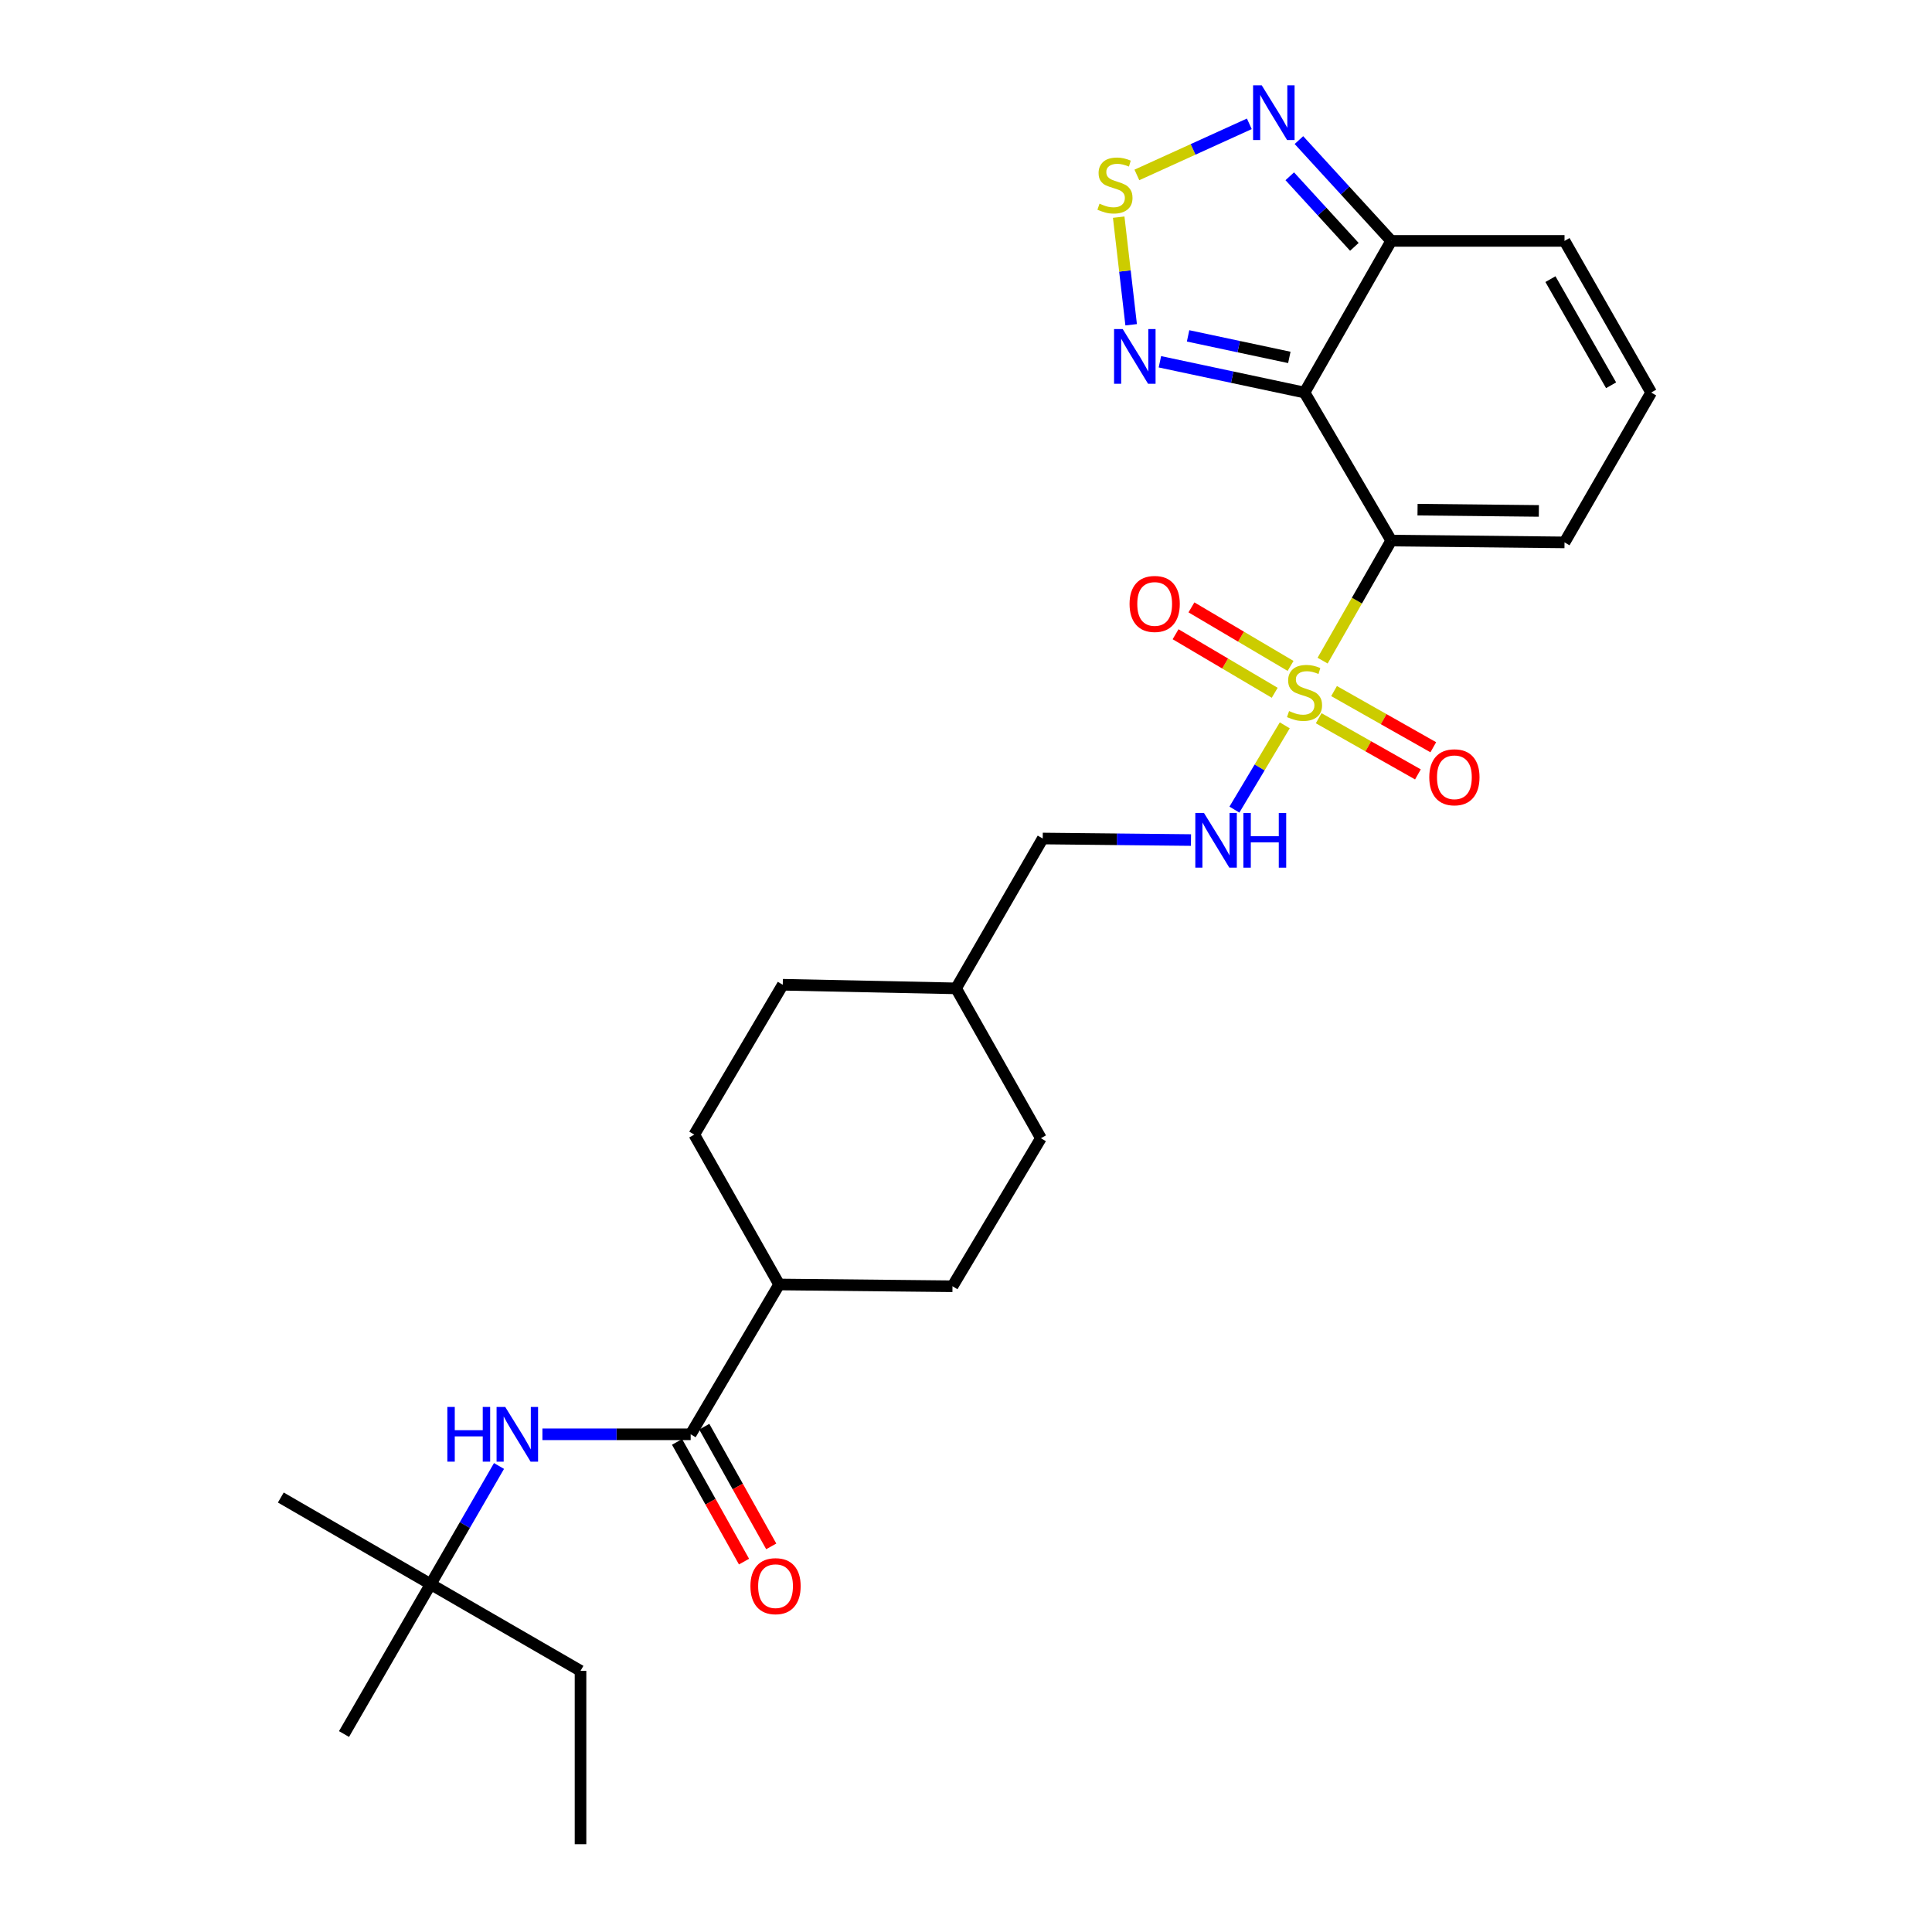 <?xml version='1.0' encoding='iso-8859-1'?>
<svg version='1.1' baseProfile='full'
              xmlns='http://www.w3.org/2000/svg'
                      xmlns:rdkit='http://www.rdkit.org/xml'
                      xmlns:xlink='http://www.w3.org/1999/xlink'
                  xml:space='preserve'
width='1000px' height='1000px' viewBox='0 0 1000 1000'>
<!-- END OF HEADER -->
<rect style='opacity:1.0;fill:#FFFFFF;stroke:none' width='1000' height='1000' x='0' y='0'> </rect>
<path class='bond-0' d='M 684.583,341.943 L 702.339,310.872' style='fill:none;fill-rule:evenodd;stroke:#CCCC00;stroke-width:6px;stroke-linecap:butt;stroke-linejoin:miter;stroke-opacity:1' />
<path class='bond-0' d='M 702.339,310.872 L 720.094,279.801' style='fill:none;fill-rule:evenodd;stroke:#000000;stroke-width:6px;stroke-linecap:butt;stroke-linejoin:miter;stroke-opacity:1' />
<path class='bond-7' d='M 664.996,375.435 L 651.964,397.244' style='fill:none;fill-rule:evenodd;stroke:#CCCC00;stroke-width:6px;stroke-linecap:butt;stroke-linejoin:miter;stroke-opacity:1' />
<path class='bond-7' d='M 651.964,397.244 L 638.931,419.052' style='fill:none;fill-rule:evenodd;stroke:#0000FF;stroke-width:6px;stroke-linecap:butt;stroke-linejoin:miter;stroke-opacity:1' />
<path class='bond-10' d='M 682.553,371.752 L 708.233,386.289' style='fill:none;fill-rule:evenodd;stroke:#CCCC00;stroke-width:6px;stroke-linecap:butt;stroke-linejoin:miter;stroke-opacity:1' />
<path class='bond-10' d='M 708.233,386.289 L 733.913,400.826' style='fill:none;fill-rule:evenodd;stroke:#FF0000;stroke-width:6px;stroke-linecap:butt;stroke-linejoin:miter;stroke-opacity:1' />
<path class='bond-10' d='M 690.508,357.699 L 716.188,372.237' style='fill:none;fill-rule:evenodd;stroke:#CCCC00;stroke-width:6px;stroke-linecap:butt;stroke-linejoin:miter;stroke-opacity:1' />
<path class='bond-10' d='M 716.188,372.237 L 741.868,386.774' style='fill:none;fill-rule:evenodd;stroke:#FF0000;stroke-width:6px;stroke-linecap:butt;stroke-linejoin:miter;stroke-opacity:1' />
<path class='bond-11' d='M 667.995,344.68 L 642.341,329.529' style='fill:none;fill-rule:evenodd;stroke:#CCCC00;stroke-width:6px;stroke-linecap:butt;stroke-linejoin:miter;stroke-opacity:1' />
<path class='bond-11' d='M 642.341,329.529 L 616.687,314.379' style='fill:none;fill-rule:evenodd;stroke:#FF0000;stroke-width:6px;stroke-linecap:butt;stroke-linejoin:miter;stroke-opacity:1' />
<path class='bond-11' d='M 659.784,358.584 L 634.13,343.433' style='fill:none;fill-rule:evenodd;stroke:#CCCC00;stroke-width:6px;stroke-linecap:butt;stroke-linejoin:miter;stroke-opacity:1' />
<path class='bond-11' d='M 634.13,343.433 L 608.476,328.283' style='fill:none;fill-rule:evenodd;stroke:#FF0000;stroke-width:6px;stroke-linecap:butt;stroke-linejoin:miter;stroke-opacity:1' />
<path class='bond-1' d='M 720.094,279.801 L 675.222,203.179' style='fill:none;fill-rule:evenodd;stroke:#000000;stroke-width:6px;stroke-linecap:butt;stroke-linejoin:miter;stroke-opacity:1' />
<path class='bond-9' d='M 720.094,279.801 L 809.796,280.743' style='fill:none;fill-rule:evenodd;stroke:#000000;stroke-width:6px;stroke-linecap:butt;stroke-linejoin:miter;stroke-opacity:1' />
<path class='bond-9' d='M 733.719,263.795 L 796.51,264.455' style='fill:none;fill-rule:evenodd;stroke:#000000;stroke-width:6px;stroke-linecap:butt;stroke-linejoin:miter;stroke-opacity:1' />
<path class='bond-2' d='M 675.222,203.179 L 637.792,195.217' style='fill:none;fill-rule:evenodd;stroke:#000000;stroke-width:6px;stroke-linecap:butt;stroke-linejoin:miter;stroke-opacity:1' />
<path class='bond-2' d='M 637.792,195.217 L 600.363,187.255' style='fill:none;fill-rule:evenodd;stroke:#0000FF;stroke-width:6px;stroke-linecap:butt;stroke-linejoin:miter;stroke-opacity:1' />
<path class='bond-2' d='M 667.353,184.996 L 641.152,179.423' style='fill:none;fill-rule:evenodd;stroke:#000000;stroke-width:6px;stroke-linecap:butt;stroke-linejoin:miter;stroke-opacity:1' />
<path class='bond-2' d='M 641.152,179.423 L 614.951,173.849' style='fill:none;fill-rule:evenodd;stroke:#0000FF;stroke-width:6px;stroke-linecap:butt;stroke-linejoin:miter;stroke-opacity:1' />
<path class='bond-4' d='M 675.222,203.179 L 720.094,124.692' style='fill:none;fill-rule:evenodd;stroke:#000000;stroke-width:6px;stroke-linecap:butt;stroke-linejoin:miter;stroke-opacity:1' />
<path class='bond-3' d='M 585.481,168.098 L 582.259,140.249' style='fill:none;fill-rule:evenodd;stroke:#0000FF;stroke-width:6px;stroke-linecap:butt;stroke-linejoin:miter;stroke-opacity:1' />
<path class='bond-3' d='M 582.259,140.249 L 579.038,112.4' style='fill:none;fill-rule:evenodd;stroke:#CCCC00;stroke-width:6px;stroke-linecap:butt;stroke-linejoin:miter;stroke-opacity:1' />
<path class='bond-28' d='M 588.444,90.545 L 617.546,77.318' style='fill:none;fill-rule:evenodd;stroke:#CCCC00;stroke-width:6px;stroke-linecap:butt;stroke-linejoin:miter;stroke-opacity:1' />
<path class='bond-28' d='M 617.546,77.318 L 646.647,64.091' style='fill:none;fill-rule:evenodd;stroke:#0000FF;stroke-width:6px;stroke-linecap:butt;stroke-linejoin:miter;stroke-opacity:1' />
<path class='bond-5' d='M 720.094,124.692 L 696.209,98.603' style='fill:none;fill-rule:evenodd;stroke:#000000;stroke-width:6px;stroke-linecap:butt;stroke-linejoin:miter;stroke-opacity:1' />
<path class='bond-5' d='M 696.209,98.603 L 672.323,72.513' style='fill:none;fill-rule:evenodd;stroke:#0000FF;stroke-width:6px;stroke-linecap:butt;stroke-linejoin:miter;stroke-opacity:1' />
<path class='bond-5' d='M 701.019,127.769 L 684.299,109.507' style='fill:none;fill-rule:evenodd;stroke:#000000;stroke-width:6px;stroke-linecap:butt;stroke-linejoin:miter;stroke-opacity:1' />
<path class='bond-5' d='M 684.299,109.507 L 667.579,91.244' style='fill:none;fill-rule:evenodd;stroke:#0000FF;stroke-width:6px;stroke-linecap:butt;stroke-linejoin:miter;stroke-opacity:1' />
<path class='bond-27' d='M 720.094,124.692 L 809.796,124.692' style='fill:none;fill-rule:evenodd;stroke:#000000;stroke-width:6px;stroke-linecap:butt;stroke-linejoin:miter;stroke-opacity:1' />
<path class='bond-6' d='M 357.487,742.39 L 403.275,664.845' style='fill:none;fill-rule:evenodd;stroke:#000000;stroke-width:6px;stroke-linecap:butt;stroke-linejoin:miter;stroke-opacity:1' />
<path class='bond-8' d='M 357.487,742.39 L 319.119,742.39' style='fill:none;fill-rule:evenodd;stroke:#000000;stroke-width:6px;stroke-linecap:butt;stroke-linejoin:miter;stroke-opacity:1' />
<path class='bond-8' d='M 319.119,742.39 L 280.751,742.39' style='fill:none;fill-rule:evenodd;stroke:#0000FF;stroke-width:6px;stroke-linecap:butt;stroke-linejoin:miter;stroke-opacity:1' />
<path class='bond-15' d='M 350.441,746.332 L 367.771,777.309' style='fill:none;fill-rule:evenodd;stroke:#000000;stroke-width:6px;stroke-linecap:butt;stroke-linejoin:miter;stroke-opacity:1' />
<path class='bond-15' d='M 367.771,777.309 L 385.102,808.286' style='fill:none;fill-rule:evenodd;stroke:#FF0000;stroke-width:6px;stroke-linecap:butt;stroke-linejoin:miter;stroke-opacity:1' />
<path class='bond-15' d='M 364.533,738.448 L 381.863,769.425' style='fill:none;fill-rule:evenodd;stroke:#000000;stroke-width:6px;stroke-linecap:butt;stroke-linejoin:miter;stroke-opacity:1' />
<path class='bond-15' d='M 381.863,769.425 L 399.194,800.402' style='fill:none;fill-rule:evenodd;stroke:#FF0000;stroke-width:6px;stroke-linecap:butt;stroke-linejoin:miter;stroke-opacity:1' />
<path class='bond-19' d='M 616.45,434.81 L 578.083,434.411' style='fill:none;fill-rule:evenodd;stroke:#0000FF;stroke-width:6px;stroke-linecap:butt;stroke-linejoin:miter;stroke-opacity:1' />
<path class='bond-19' d='M 578.083,434.411 L 539.715,434.012' style='fill:none;fill-rule:evenodd;stroke:#000000;stroke-width:6px;stroke-linecap:butt;stroke-linejoin:miter;stroke-opacity:1' />
<path class='bond-16' d='M 258.286,758.791 L 240.599,789.381' style='fill:none;fill-rule:evenodd;stroke:#0000FF;stroke-width:6px;stroke-linecap:butt;stroke-linejoin:miter;stroke-opacity:1' />
<path class='bond-16' d='M 240.599,789.381 L 222.913,819.972' style='fill:none;fill-rule:evenodd;stroke:#000000;stroke-width:6px;stroke-linecap:butt;stroke-linejoin:miter;stroke-opacity:1' />
<path class='bond-12' d='M 809.796,280.743 L 854.65,203.179' style='fill:none;fill-rule:evenodd;stroke:#000000;stroke-width:6px;stroke-linecap:butt;stroke-linejoin:miter;stroke-opacity:1' />
<path class='bond-13' d='M 854.65,203.179 L 809.796,124.692' style='fill:none;fill-rule:evenodd;stroke:#000000;stroke-width:6px;stroke-linecap:butt;stroke-linejoin:miter;stroke-opacity:1' />
<path class='bond-13' d='M 833.902,199.419 L 802.504,144.478' style='fill:none;fill-rule:evenodd;stroke:#000000;stroke-width:6px;stroke-linecap:butt;stroke-linejoin:miter;stroke-opacity:1' />
<path class='bond-14' d='M 403.275,664.845 L 493.003,665.769' style='fill:none;fill-rule:evenodd;stroke:#000000;stroke-width:6px;stroke-linecap:butt;stroke-linejoin:miter;stroke-opacity:1' />
<path class='bond-29' d='M 403.275,664.845 L 359.353,587.273' style='fill:none;fill-rule:evenodd;stroke:#000000;stroke-width:6px;stroke-linecap:butt;stroke-linejoin:miter;stroke-opacity:1' />
<path class='bond-23' d='M 222.913,819.972 L 300.476,864.826' style='fill:none;fill-rule:evenodd;stroke:#000000;stroke-width:6px;stroke-linecap:butt;stroke-linejoin:miter;stroke-opacity:1' />
<path class='bond-24' d='M 222.913,819.972 L 145.35,775.117' style='fill:none;fill-rule:evenodd;stroke:#000000;stroke-width:6px;stroke-linecap:butt;stroke-linejoin:miter;stroke-opacity:1' />
<path class='bond-25' d='M 222.913,819.972 L 178.058,897.535' style='fill:none;fill-rule:evenodd;stroke:#000000;stroke-width:6px;stroke-linecap:butt;stroke-linejoin:miter;stroke-opacity:1' />
<path class='bond-17' d='M 493.003,665.769 L 538.773,589.139' style='fill:none;fill-rule:evenodd;stroke:#000000;stroke-width:6px;stroke-linecap:butt;stroke-linejoin:miter;stroke-opacity:1' />
<path class='bond-18' d='M 359.353,587.273 L 405.159,509.71' style='fill:none;fill-rule:evenodd;stroke:#000000;stroke-width:6px;stroke-linecap:butt;stroke-linejoin:miter;stroke-opacity:1' />
<path class='bond-22' d='M 539.715,434.012 L 494.86,511.575' style='fill:none;fill-rule:evenodd;stroke:#000000;stroke-width:6px;stroke-linecap:butt;stroke-linejoin:miter;stroke-opacity:1' />
<path class='bond-20' d='M 405.159,509.71 L 494.86,511.575' style='fill:none;fill-rule:evenodd;stroke:#000000;stroke-width:6px;stroke-linecap:butt;stroke-linejoin:miter;stroke-opacity:1' />
<path class='bond-21' d='M 538.773,589.139 L 494.86,511.575' style='fill:none;fill-rule:evenodd;stroke:#000000;stroke-width:6px;stroke-linecap:butt;stroke-linejoin:miter;stroke-opacity:1' />
<path class='bond-26' d='M 300.476,864.826 L 300.476,954.545' style='fill:none;fill-rule:evenodd;stroke:#000000;stroke-width:6px;stroke-linecap:butt;stroke-linejoin:miter;stroke-opacity:1' />
<path  class='atom-0' d='M 667.222 368.044
Q 667.542 368.164, 668.862 368.724
Q 670.182 369.284, 671.622 369.644
Q 673.102 369.964, 674.542 369.964
Q 677.222 369.964, 678.782 368.684
Q 680.342 367.364, 680.342 365.084
Q 680.342 363.524, 679.542 362.564
Q 678.782 361.604, 677.582 361.084
Q 676.382 360.564, 674.382 359.964
Q 671.862 359.204, 670.342 358.484
Q 668.862 357.764, 667.782 356.244
Q 666.742 354.724, 666.742 352.164
Q 666.742 348.604, 669.142 346.404
Q 671.582 344.204, 676.382 344.204
Q 679.662 344.204, 683.382 345.764
L 682.462 348.844
Q 679.062 347.444, 676.502 347.444
Q 673.742 347.444, 672.222 348.604
Q 670.702 349.724, 670.742 351.684
Q 670.742 353.204, 671.502 354.124
Q 672.302 355.044, 673.422 355.564
Q 674.582 356.084, 676.502 356.684
Q 679.062 357.484, 680.582 358.284
Q 682.102 359.084, 683.182 360.724
Q 684.302 362.324, 684.302 365.084
Q 684.302 369.004, 681.662 371.124
Q 679.062 373.204, 674.702 373.204
Q 672.182 373.204, 670.262 372.644
Q 668.382 372.124, 666.142 371.204
L 667.222 368.044
' fill='#CCCC00'/>
<path  class='atom-3' d='M 581.118 170.333
L 590.398 185.333
Q 591.318 186.813, 592.798 189.493
Q 594.278 192.173, 594.358 192.333
L 594.358 170.333
L 598.118 170.333
L 598.118 198.653
L 594.238 198.653
L 584.278 182.253
Q 583.118 180.333, 581.878 178.133
Q 580.678 175.933, 580.318 175.253
L 580.318 198.653
L 576.638 198.653
L 576.638 170.333
L 581.118 170.333
' fill='#0000FF'/>
<path  class='atom-4' d='M 569.106 105.418
Q 569.426 105.538, 570.746 106.098
Q 572.066 106.658, 573.506 107.018
Q 574.986 107.338, 576.426 107.338
Q 579.106 107.338, 580.666 106.058
Q 582.226 104.738, 582.226 102.458
Q 582.226 100.898, 581.426 99.938
Q 580.666 98.978, 579.466 98.458
Q 578.266 97.938, 576.266 97.338
Q 573.746 96.578, 572.226 95.858
Q 570.746 95.138, 569.666 93.618
Q 568.626 92.098, 568.626 89.538
Q 568.626 85.978, 571.026 83.778
Q 573.466 81.578, 578.266 81.578
Q 581.546 81.578, 585.266 83.138
L 584.346 86.218
Q 580.946 84.818, 578.386 84.818
Q 575.626 84.818, 574.106 85.978
Q 572.586 87.098, 572.626 89.058
Q 572.626 90.578, 573.386 91.498
Q 574.186 92.418, 575.306 92.938
Q 576.466 93.458, 578.386 94.058
Q 580.946 94.858, 582.466 95.658
Q 583.986 96.458, 585.066 98.098
Q 586.186 99.698, 586.186 102.458
Q 586.186 106.378, 583.546 108.498
Q 580.946 110.578, 576.586 110.578
Q 574.066 110.578, 572.146 110.018
Q 570.266 109.498, 568.026 108.578
L 569.106 105.418
' fill='#CCCC00'/>
<path  class='atom-6' d='M 653.074 44.165
L 662.354 59.165
Q 663.274 60.645, 664.754 63.325
Q 666.234 66.005, 666.314 66.165
L 666.314 44.165
L 670.074 44.165
L 670.074 72.485
L 666.194 72.485
L 656.234 56.085
Q 655.074 54.165, 653.834 51.965
Q 652.634 49.765, 652.274 49.085
L 652.274 72.485
L 648.594 72.485
L 648.594 44.165
L 653.074 44.165
' fill='#0000FF'/>
<path  class='atom-8' d='M 623.174 420.785
L 632.454 435.785
Q 633.374 437.265, 634.854 439.945
Q 636.334 442.625, 636.414 442.785
L 636.414 420.785
L 640.174 420.785
L 640.174 449.105
L 636.294 449.105
L 626.334 432.705
Q 625.174 430.785, 623.934 428.585
Q 622.734 426.385, 622.374 425.705
L 622.374 449.105
L 618.694 449.105
L 618.694 420.785
L 623.174 420.785
' fill='#0000FF'/>
<path  class='atom-8' d='M 643.574 420.785
L 647.414 420.785
L 647.414 432.825
L 661.894 432.825
L 661.894 420.785
L 665.734 420.785
L 665.734 449.105
L 661.894 449.105
L 661.894 436.025
L 647.414 436.025
L 647.414 449.105
L 643.574 449.105
L 643.574 420.785
' fill='#0000FF'/>
<path  class='atom-9' d='M 231.548 728.23
L 235.388 728.23
L 235.388 740.27
L 249.868 740.27
L 249.868 728.23
L 253.708 728.23
L 253.708 756.55
L 249.868 756.55
L 249.868 743.47
L 235.388 743.47
L 235.388 756.55
L 231.548 756.55
L 231.548 728.23
' fill='#0000FF'/>
<path  class='atom-9' d='M 261.508 728.23
L 270.788 743.23
Q 271.708 744.71, 273.188 747.39
Q 274.668 750.07, 274.748 750.23
L 274.748 728.23
L 278.508 728.23
L 278.508 756.55
L 274.628 756.55
L 264.668 740.15
Q 263.508 738.23, 262.268 736.03
Q 261.068 733.83, 260.708 733.15
L 260.708 756.55
L 257.028 756.55
L 257.028 728.23
L 261.508 728.23
' fill='#0000FF'/>
<path  class='atom-11' d='M 739.794 402.317
Q 739.794 395.517, 743.154 391.717
Q 746.514 387.917, 752.794 387.917
Q 759.074 387.917, 762.434 391.717
Q 765.794 395.517, 765.794 402.317
Q 765.794 409.197, 762.394 413.117
Q 758.994 416.997, 752.794 416.997
Q 746.554 416.997, 743.154 413.117
Q 739.794 409.237, 739.794 402.317
M 752.794 413.797
Q 757.114 413.797, 759.434 410.917
Q 761.794 407.997, 761.794 402.317
Q 761.794 396.757, 759.434 393.957
Q 757.114 391.117, 752.794 391.117
Q 748.474 391.117, 746.114 393.917
Q 743.794 396.717, 743.794 402.317
Q 743.794 408.037, 746.114 410.917
Q 748.474 413.797, 752.794 413.797
' fill='#FF0000'/>
<path  class='atom-12' d='M 584.658 312.598
Q 584.658 305.798, 588.018 301.998
Q 591.378 298.198, 597.658 298.198
Q 603.938 298.198, 607.298 301.998
Q 610.658 305.798, 610.658 312.598
Q 610.658 319.478, 607.258 323.398
Q 603.858 327.278, 597.658 327.278
Q 591.418 327.278, 588.018 323.398
Q 584.658 319.518, 584.658 312.598
M 597.658 324.078
Q 601.978 324.078, 604.298 321.198
Q 606.658 318.278, 606.658 312.598
Q 606.658 307.038, 604.298 304.238
Q 601.978 301.398, 597.658 301.398
Q 593.338 301.398, 590.978 304.198
Q 588.658 306.998, 588.658 312.598
Q 588.658 318.318, 590.978 321.198
Q 593.338 324.078, 597.658 324.078
' fill='#FF0000'/>
<path  class='atom-16' d='M 388.418 820.993
Q 388.418 814.193, 391.778 810.393
Q 395.138 806.593, 401.418 806.593
Q 407.698 806.593, 411.058 810.393
Q 414.418 814.193, 414.418 820.993
Q 414.418 827.873, 411.018 831.793
Q 407.618 835.673, 401.418 835.673
Q 395.178 835.673, 391.778 831.793
Q 388.418 827.913, 388.418 820.993
M 401.418 832.473
Q 405.738 832.473, 408.058 829.593
Q 410.418 826.673, 410.418 820.993
Q 410.418 815.433, 408.058 812.633
Q 405.738 809.793, 401.418 809.793
Q 397.098 809.793, 394.738 812.593
Q 392.418 815.393, 392.418 820.993
Q 392.418 826.713, 394.738 829.593
Q 397.098 832.473, 401.418 832.473
' fill='#FF0000'/>
</svg>
